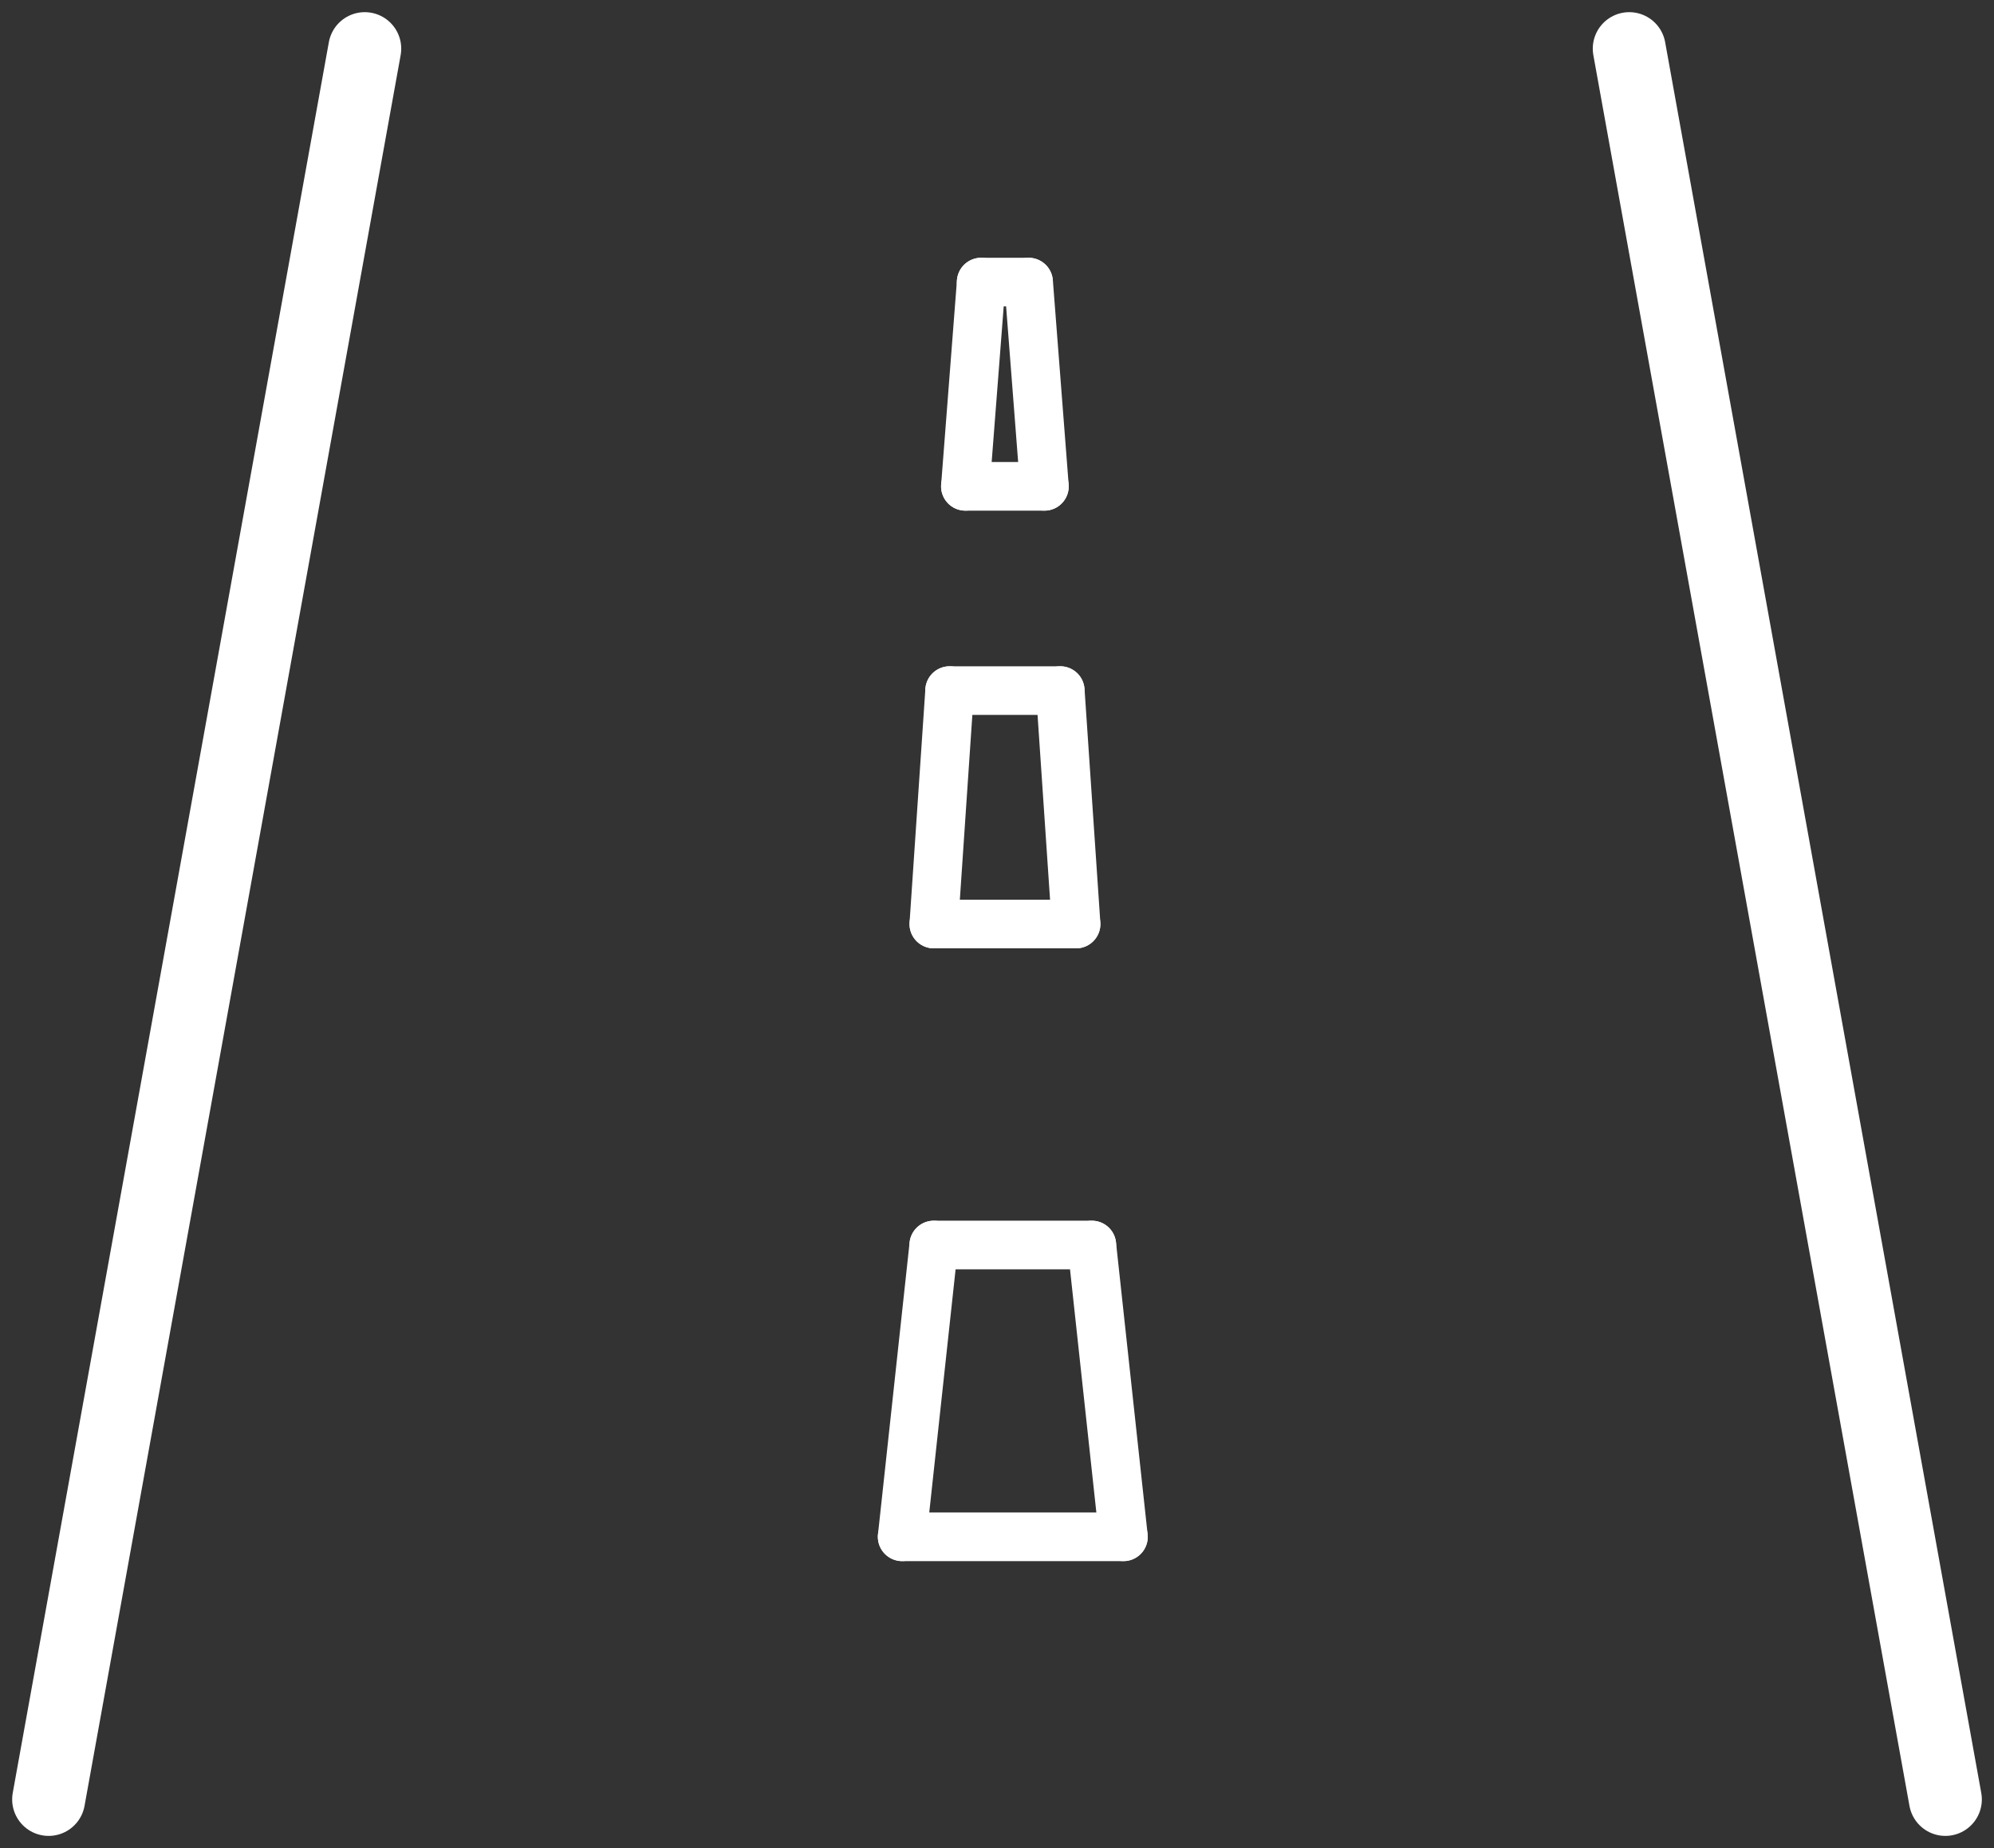 <svg width="41" height="38" viewBox="0 0 41 38" fill="none" xmlns="http://www.w3.org/2000/svg">
<rect x="0" y="0" width="41" height="38" fill="#333333" stroke="none"/>
<path d="M7.5 1L1 37" stroke="white" stroke-width="1.5" stroke-linecap="round"/>
<path d="M33.5 1L40 37" stroke="white" stroke-width="1.5" stroke-linecap="round"/>
<path d="M20.175 5.8L19.85 10" stroke="white" stroke-linecap="round"/>
<path d="M21.475 10H19.85" stroke="white" stroke-linecap="round"/>
<path d="M21.149 5.8H20.174" stroke="white" stroke-linecap="round"/>
<path d="M21.15 5.8L21.475 10" stroke="white" stroke-linecap="round"/>
<path d="M19.526 14.2L19.201 19" stroke="white" stroke-linecap="round"/>
<path d="M22.126 19H19.201" stroke="white" stroke-linecap="round"/>
<path d="M21.8 14.2H19.525" stroke="white" stroke-linecap="round"/>
<path d="M21.801 14.2L22.126 19" stroke="white" stroke-linecap="round"/>
<path d="M19.2 25.6L18.55 31.6" stroke="white" stroke-linecap="round"/>
<path d="M23.1 31.6H18.55" stroke="white" stroke-linecap="round"/>
<path d="M22.45 25.6H19.2" stroke="white" stroke-linecap="round"/>
<path d="M22.45 25.6L23.1 31.6" stroke="white" stroke-linecap="round"/>
</svg>
